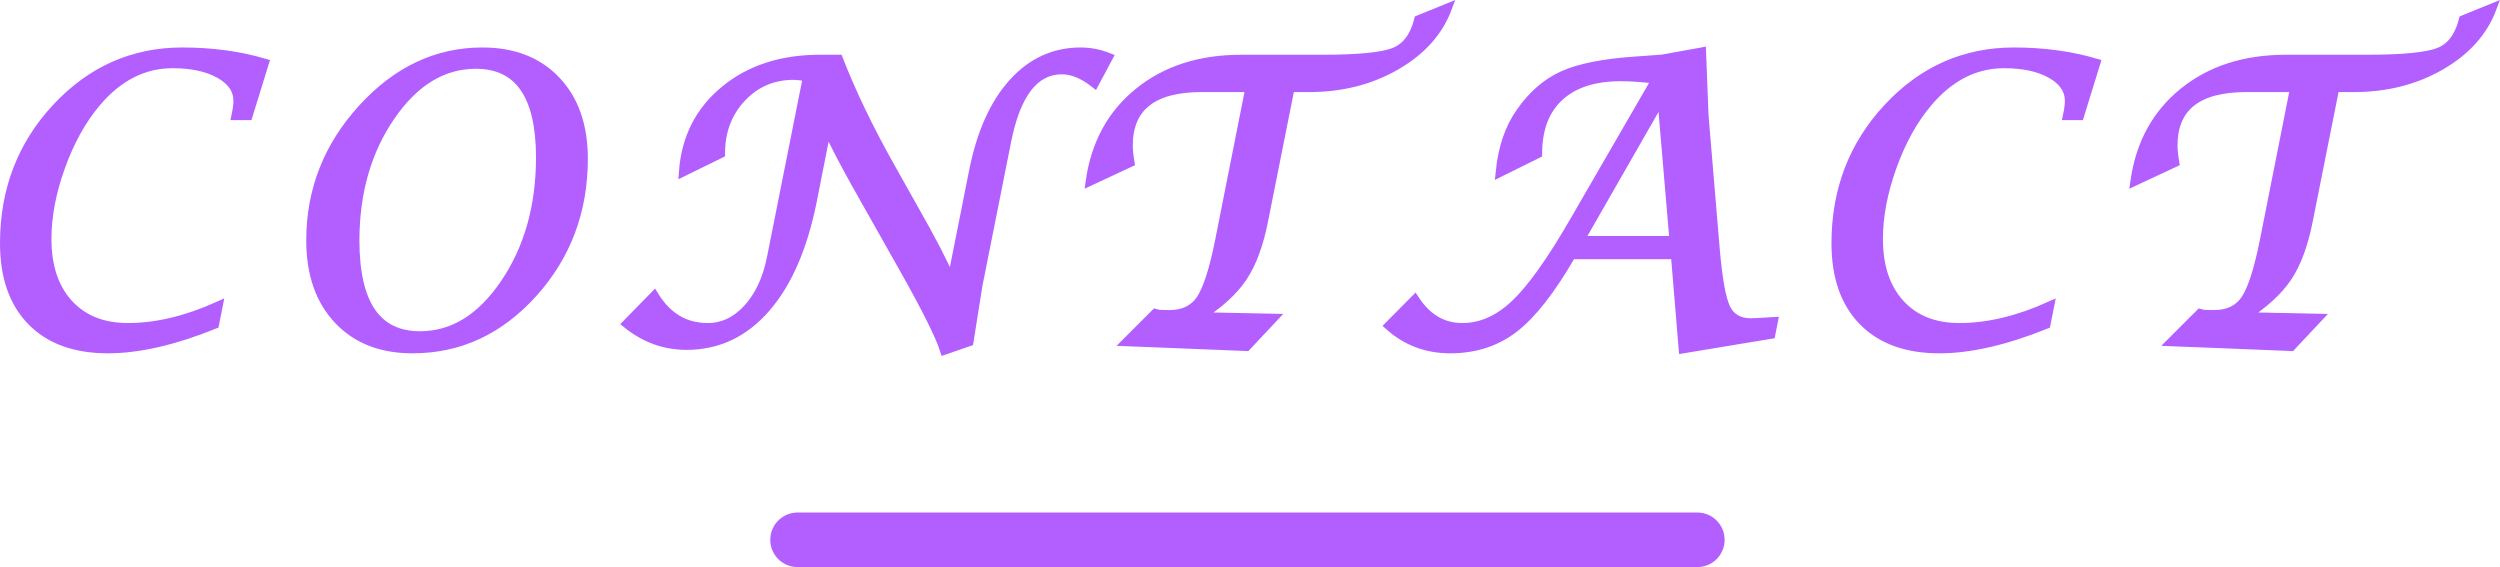 <?xml version="1.0" encoding="utf-8"?>
<!-- Generator: Adobe Illustrator 16.0.0, SVG Export Plug-In . SVG Version: 6.00 Build 0)  -->
<!DOCTYPE svg PUBLIC "-//W3C//DTD SVG 1.1//EN" "http://www.w3.org/Graphics/SVG/1.1/DTD/svg11.dtd">
<svg version="1.1" id="レイヤー_1" xmlns="http://www.w3.org/2000/svg" xmlns:xlink="http://www.w3.org/1999/xlink" x="0px"
	 y="0px" width="275.051px" height="62.39px" viewBox="0 0 275.051 62.39" enable-background="new 0 0 275.051 62.39"
	 xml:space="preserve">
<g>
	<g>
		<path fill="#B35EFF" stroke="#B35EFF" stroke-miterlimit="10" d="M23.596,35.684c-4.451,1.792-8.357,2.688-11.717,2.688
			c-3.611,0-6.41-1.016-8.398-3.045c-1.986-2.029-2.98-4.885-2.98-8.566c0-5.837,1.906-10.803,5.721-14.896
			c3.814-4.095,8.43-6.142,13.848-6.142c3.232,0,6.236,0.406,9.008,1.219l-1.785,5.777h-1.322c0.139-0.658,0.209-1.198,0.209-1.618
			c0-1.218-0.664-2.206-1.994-2.962s-3.059-1.135-5.186-1.135c-3.207,0-6.014,1.429-8.42,4.286
			c-1.596,1.891-2.898,4.238-3.906,7.039C5.664,21.13,5.16,23.785,5.16,26.292c0,3.026,0.795,5.407,2.383,7.145
			c1.59,1.736,3.77,2.604,6.541,2.604c3.107,0,6.41-0.784,9.91-2.353L23.596,35.684z"/>
		<path fill="#B35EFF" stroke="#B35EFF" stroke-miterlimit="10" d="M45.385,38.372c-3.443,0-6.17-1.071-8.178-3.213
			c-2.01-2.142-3.014-5.046-3.014-8.713c0-5.501,1.893-10.33,5.68-14.487s8.186-6.236,13.195-6.236c3.416,0,6.121,1.053,8.115,3.16
			c1.996,2.106,2.992,4.965,2.992,8.577c0,5.739-1.844,10.659-5.531,14.76C54.955,36.321,50.535,38.372,45.385,38.372z
			 M46.203,36.944c3.641,0,6.76-1.925,9.361-5.774c2.602-3.849,3.904-8.468,3.908-13.857c-0.004-6.831-2.377-10.246-7.117-10.246
			c-3.639,0-6.768,1.904-9.383,5.711c-2.615,3.808-3.924,8.371-3.93,13.689C39.049,33.452,41.434,36.944,46.203,36.944z"/>
		<path fill="#B35EFF" stroke="#B35EFF" stroke-miterlimit="10" d="M68.98,35.621l3.002-3.065c1.428,2.324,3.387,3.485,5.879,3.485
			c1.666,0,3.135-0.696,4.41-2.089c1.273-1.393,2.141-3.251,2.604-5.575l3.967-19.925c-0.713-0.112-1.217-0.168-1.512-0.168
			c-2.295,0-4.213,0.822-5.752,2.467c-1.541,1.645-2.311,3.692-2.311,6.142l-4.072,1.995c0.279-3.709,1.799-6.698,4.557-8.965
			C82.508,7.654,86,6.521,90.229,6.521h2.016c1.441,3.695,3.338,7.636,5.689,11.821l2.666,4.745c1.861,3.262,3.227,5.9,4.096,7.916
			l2.414-12.136c0.826-4.185,2.268-7.422,4.324-9.711c2.059-2.288,4.543-3.433,7.455-3.433c1.035,0,2.049,0.196,3.043,0.588
			l-1.512,2.834c-1.246-0.979-2.441-1.47-3.59-1.47c-3.023,0-5.053,2.632-6.088,7.895l-3.15,15.81l-0.986,6.215l-2.688,0.924
			c-0.504-1.582-1.975-4.535-4.41-8.86l-5.143-9.112c-1.373-2.436-2.506-4.612-3.402-6.53L89.367,22.1
			c-1.021,5.109-2.727,9.036-5.113,11.778c-2.387,2.744-5.293,4.115-8.723,4.115C73.123,37.993,70.939,37.203,68.98,35.621z"/>
		<path fill="#B35EFF" stroke="#B35EFF" stroke-miterlimit="10" d="M124.006,37.595l3.107-3.107l0.316,0.084
			c0.168,0.028,0.574,0.042,1.217,0.042c1.555,0,2.705-0.553,3.455-1.659c0.748-1.105,1.445-3.268,2.088-6.487l3.338-16.839h-5.311
			c-5.389,0-8.084,2.128-8.084,6.383c0,0.504,0.063,1.127,0.189,1.869l-4.367,2.037c0.588-4.115,2.371-7.376,5.354-9.784
			c2.98-2.407,6.732-3.611,11.254-3.611h8.902c4.018,0,6.676-0.266,7.979-0.798c1.301-0.532,2.184-1.714,2.645-3.548l3.15-1.281
			c-0.98,2.604-2.869,4.71-5.67,6.32c-2.799,1.61-5.977,2.415-9.531,2.415h-2.1l-2.918,14.634c-0.518,2.632-1.285,4.707-2.299,6.225
			c-1.016,1.519-2.607,2.971-4.777,4.357l8.104,0.168l-2.918,3.107L124.006,37.595z"/>
		<path fill="#B35EFF" stroke="#B35EFF" stroke-miterlimit="10" d="M152.83,35.831l2.834-2.855c1.33,2.044,3.072,3.065,5.229,3.065
			c2.059,0,3.992-0.857,5.805-2.572c1.813-1.714,3.98-4.755,6.5-9.123l9.049-15.639c-1.525-0.182-2.834-0.273-3.926-0.273
			c-2.926,0-5.184,0.732-6.771,2.197c-1.59,1.464-2.383,3.555-2.383,6.273l-4.115,2.039c0.266-2.634,1-4.813,2.203-6.537
			c1.33-1.919,2.898-3.286,4.703-4.099c1.807-0.813,4.424-1.338,7.854-1.576c0.686-0.042,1.721-0.119,3.107-0.231l4.283-0.777
			l0.273,6.997l1.217,14.519c0.279,3.375,0.676,5.599,1.186,6.671c0.512,1.071,1.432,1.607,2.762,1.607
			c0.238,0,1.057-0.043,2.457-0.127l-0.273,1.387l-9.637,1.596l-0.861-10.352h-11.443c-2.211,3.835-4.303,6.52-6.277,8.052
			c-1.973,1.533-4.324,2.3-7.055,2.3C156.959,38.372,154.721,37.524,152.83,35.831z M173.785,26.467h10.393l-1.344-15.784
			L173.785,26.467z"/>
		<path fill="#B35EFF" stroke="#B35EFF" stroke-miterlimit="10" d="M225.094,35.684c-4.451,1.792-8.355,2.688-11.715,2.688
			c-3.611,0-6.412-1.016-8.398-3.045c-1.988-2.029-2.982-4.885-2.982-8.566c0-5.837,1.908-10.803,5.723-14.896
			c3.813-4.095,8.43-6.142,13.846-6.142c3.234,0,6.236,0.406,9.008,1.219l-1.785,5.777h-1.322c0.141-0.658,0.209-1.198,0.209-1.618
			c0-1.218-0.664-2.206-1.994-2.962s-3.059-1.135-5.186-1.135c-3.205,0-6.012,1.429-8.42,4.286
			c-1.596,1.891-2.896,4.238-3.904,7.039c-1.008,2.802-1.512,5.456-1.512,7.963c0,3.026,0.793,5.407,2.383,7.145
			c1.588,1.736,3.768,2.604,6.539,2.604c3.107,0,6.412-0.784,9.91-2.353L225.094,35.684z"/>
		<path fill="#B35EFF" stroke="#B35EFF" stroke-miterlimit="10" d="M238.947,37.595l3.107-3.107l0.314,0.084
			c0.168,0.028,0.574,0.042,1.219,0.042c1.553,0,2.705-0.553,3.453-1.659c0.748-1.105,1.445-3.268,2.09-6.487l3.338-16.839h-5.313
			c-5.389,0-8.082,2.128-8.082,6.383c0,0.504,0.063,1.127,0.188,1.869l-4.367,2.037c0.588-4.115,2.373-7.376,5.355-9.784
			c2.98-2.407,6.732-3.611,11.254-3.611h8.902c4.016,0,6.676-0.266,7.979-0.798c1.301-0.532,2.184-1.714,2.645-3.548l3.15-1.281
			c-0.98,2.604-2.871,4.71-5.67,6.32c-2.799,1.61-5.977,2.415-9.531,2.415h-2.1l-2.92,14.634c-0.518,2.632-1.283,4.707-2.299,6.225
			c-1.016,1.519-2.607,2.971-4.775,4.357l8.104,0.168l-2.918,3.107L238.947,37.595z"/>
	</g>
</g>
<line fill="#B35EFF" stroke="#B35EFF" stroke-width="6" stroke-linecap="round" stroke-miterlimit="10" x1="87.744" y1="59.39" x2="186.744" y2="59.39"/>
</svg>
